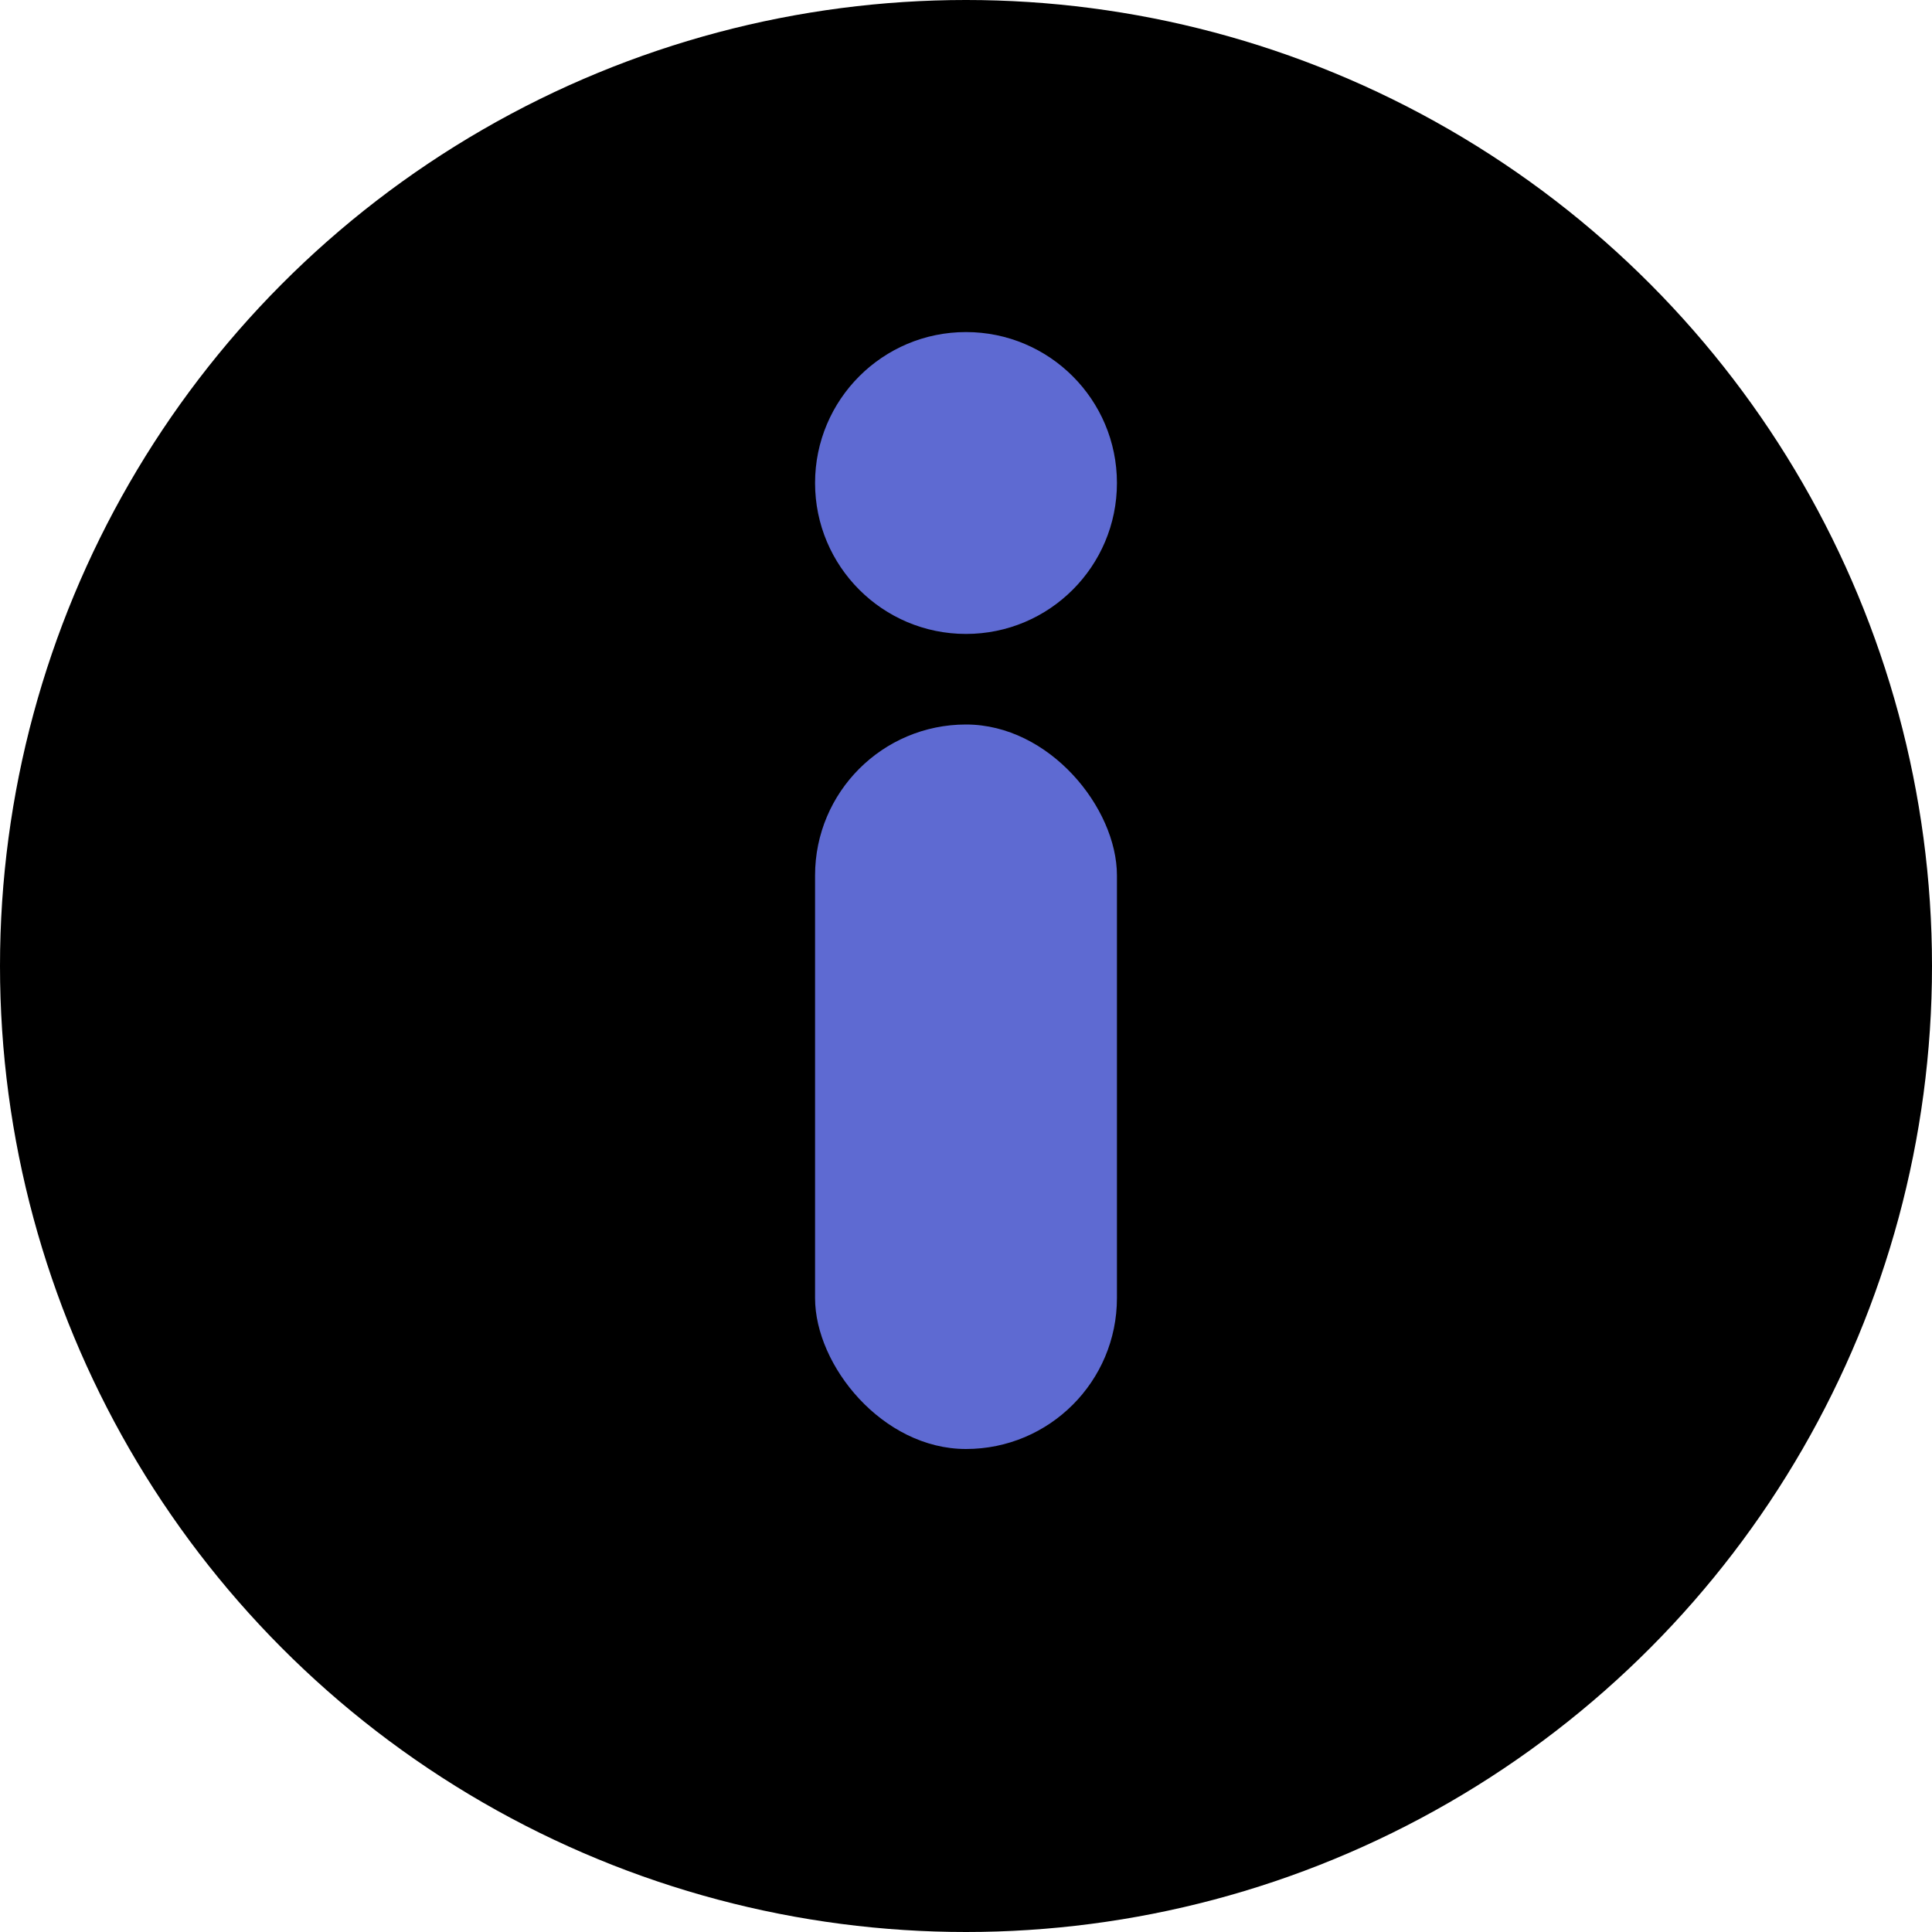 <svg width="32" height="32" viewBox="0 0 32 32" xmlns="http://www.w3.org/2000/svg">
  <!-- Black circle background -->
  <circle cx="16" cy="16" r="16" fill="#000000"/>
  
  <!-- Purple "i" letter -->
  <g fill="#5E6AD2">
    <!-- Dot of the "i" -->
    <circle cx="16" cy="8" r="2.5"/>
    
    <!-- Stem of the "i" -->
    <rect x="13.5" y="12" width="5" height="12" rx="2.5"/>
  </g>
</svg>